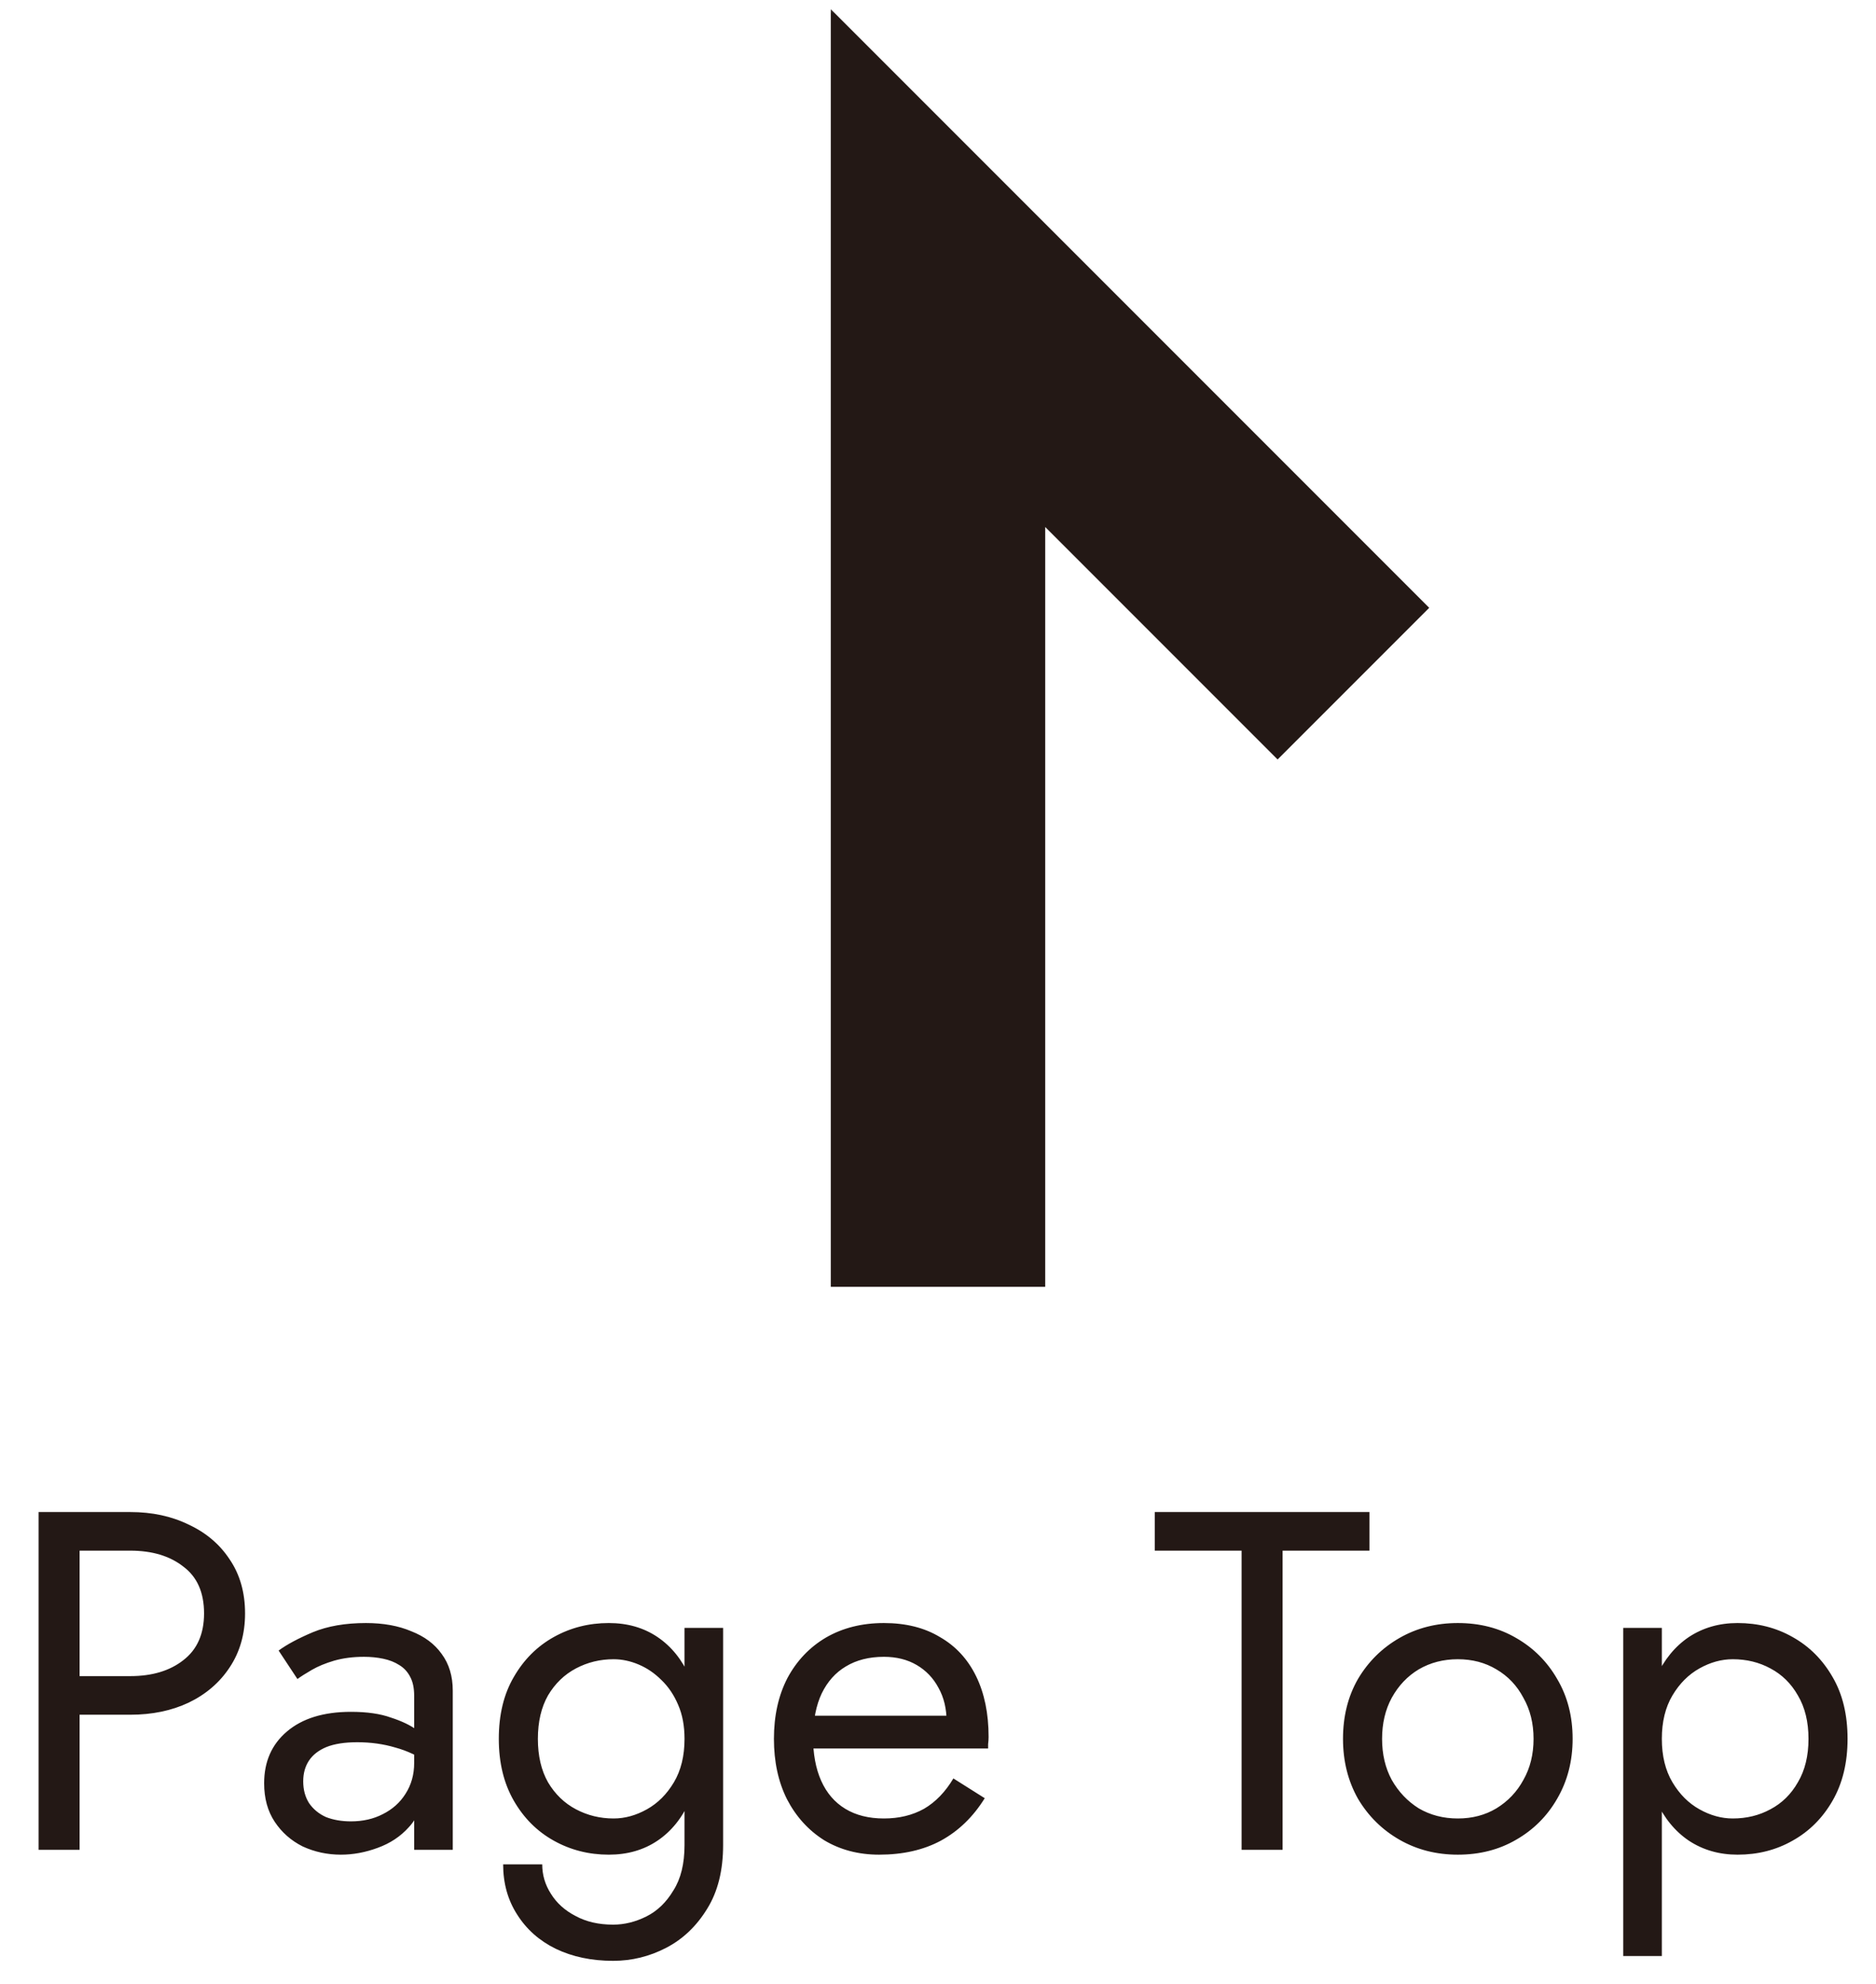 <svg width="70" height="74" viewBox="0 0 70 74" fill="none" xmlns="http://www.w3.org/2000/svg">
<mask id="mask0_5162_426" style="mask-type:alpha" maskUnits="userSpaceOnUse" x="0" y="0" width="70" height="74">
<rect width="70" height="74" fill="#D9D9D9"/>
</mask>
<g mask="url(#mask0_5162_426)">
<path d="M35 48V10L50.5 25.5" stroke="#231815" stroke-width="8"/>
<path d="M1.44 56.4H2.97V69H1.44V56.4ZM2.286 57.84V56.4H4.86C5.676 56.4 6.402 56.556 7.038 56.868C7.686 57.168 8.196 57.6 8.568 58.164C8.952 58.728 9.144 59.4 9.144 60.18C9.144 60.948 8.952 61.62 8.568 62.196C8.196 62.76 7.686 63.198 7.038 63.51C6.402 63.81 5.676 63.96 4.86 63.96H2.286V62.52H4.86C5.676 62.52 6.336 62.322 6.84 61.926C7.356 61.53 7.614 60.948 7.614 60.18C7.614 59.4 7.356 58.818 6.84 58.434C6.336 58.038 5.676 57.84 4.86 57.84H2.286ZM11.314 66.444C11.314 66.756 11.386 67.026 11.53 67.254C11.686 67.482 11.896 67.656 12.16 67.776C12.436 67.884 12.748 67.938 13.096 67.938C13.54 67.938 13.936 67.848 14.284 67.668C14.644 67.488 14.926 67.236 15.13 66.912C15.346 66.576 15.454 66.192 15.454 65.76L15.742 66.84C15.742 67.368 15.58 67.806 15.256 68.154C14.944 68.502 14.554 68.76 14.086 68.928C13.63 69.096 13.174 69.18 12.718 69.18C12.214 69.18 11.74 69.078 11.296 68.874C10.864 68.658 10.516 68.352 10.252 67.956C9.988 67.56 9.856 67.08 9.856 66.516C9.856 65.712 10.138 65.07 10.702 64.59C11.278 64.098 12.076 63.852 13.096 63.852C13.696 63.852 14.194 63.924 14.59 64.068C14.998 64.2 15.322 64.356 15.562 64.536C15.802 64.704 15.964 64.842 16.048 64.95V65.796C15.628 65.508 15.196 65.304 14.752 65.184C14.308 65.052 13.834 64.986 13.33 64.986C12.862 64.986 12.478 65.046 12.178 65.166C11.89 65.286 11.674 65.454 11.53 65.67C11.386 65.886 11.314 66.144 11.314 66.444ZM11.098 62.628L10.396 61.566C10.708 61.338 11.134 61.11 11.674 60.882C12.226 60.654 12.886 60.54 13.654 60.54C14.302 60.54 14.866 60.642 15.346 60.846C15.838 61.038 16.216 61.32 16.48 61.692C16.756 62.064 16.894 62.52 16.894 63.06V69H15.454V63.258C15.454 62.97 15.406 62.736 15.31 62.556C15.214 62.364 15.076 62.214 14.896 62.106C14.728 61.998 14.53 61.92 14.302 61.872C14.074 61.824 13.834 61.8 13.582 61.8C13.174 61.8 12.802 61.848 12.466 61.944C12.142 62.04 11.866 62.154 11.638 62.286C11.41 62.418 11.23 62.532 11.098 62.628ZM18.774 69.54H20.232C20.232 69.936 20.34 70.302 20.556 70.638C20.772 70.986 21.078 71.262 21.474 71.466C21.87 71.682 22.338 71.79 22.878 71.79C23.298 71.79 23.712 71.688 24.12 71.484C24.528 71.28 24.864 70.956 25.128 70.512C25.404 70.08 25.542 69.516 25.542 68.82V60.72H26.982V68.82C26.982 69.768 26.784 70.56 26.388 71.196C25.992 71.844 25.482 72.33 24.858 72.654C24.234 72.978 23.574 73.14 22.878 73.14C22.074 73.14 21.36 72.99 20.736 72.69C20.124 72.39 19.644 71.964 19.296 71.412C18.948 70.872 18.774 70.248 18.774 69.54ZM18.612 64.86C18.612 63.96 18.798 63.192 19.17 62.556C19.542 61.908 20.04 61.41 20.664 61.062C21.288 60.714 21.972 60.54 22.716 60.54C23.412 60.54 24.018 60.714 24.534 61.062C25.05 61.41 25.452 61.908 25.74 62.556C26.04 63.192 26.19 63.96 26.19 64.86C26.19 65.748 26.04 66.516 25.74 67.164C25.452 67.812 25.05 68.31 24.534 68.658C24.018 69.006 23.412 69.18 22.716 69.18C21.972 69.18 21.288 69.006 20.664 68.658C20.04 68.31 19.542 67.812 19.17 67.164C18.798 66.516 18.612 65.748 18.612 64.86ZM20.07 64.86C20.07 65.496 20.196 66.036 20.448 66.48C20.712 66.924 21.06 67.26 21.492 67.488C21.924 67.716 22.392 67.83 22.896 67.83C23.316 67.83 23.73 67.716 24.138 67.488C24.546 67.26 24.882 66.924 25.146 66.48C25.41 66.036 25.542 65.496 25.542 64.86C25.542 64.38 25.464 63.96 25.308 63.6C25.152 63.228 24.942 62.916 24.678 62.664C24.426 62.412 24.144 62.22 23.832 62.088C23.52 61.956 23.208 61.89 22.896 61.89C22.392 61.89 21.924 62.004 21.492 62.232C21.06 62.46 20.712 62.796 20.448 63.24C20.196 63.684 20.07 64.224 20.07 64.86ZM32.802 69.18C32.034 69.18 31.35 69 30.75 68.64C30.162 68.268 29.7 67.758 29.364 67.11C29.04 66.462 28.878 65.712 28.878 64.86C28.878 63.996 29.046 63.24 29.382 62.592C29.73 61.944 30.21 61.44 30.822 61.08C31.446 60.72 32.166 60.54 32.982 60.54C33.798 60.54 34.494 60.714 35.07 61.062C35.658 61.398 36.108 61.884 36.42 62.52C36.732 63.156 36.888 63.912 36.888 64.788C36.888 64.872 36.882 64.962 36.87 65.058C36.87 65.142 36.87 65.196 36.87 65.22H29.796V63.996H35.736L35.16 64.824C35.196 64.764 35.232 64.674 35.268 64.554C35.304 64.422 35.322 64.314 35.322 64.23C35.322 63.738 35.22 63.312 35.016 62.952C34.824 62.592 34.554 62.31 34.206 62.106C33.858 61.902 33.45 61.8 32.982 61.8C32.43 61.8 31.956 61.92 31.56 62.16C31.176 62.388 30.876 62.724 30.66 63.168C30.456 63.6 30.348 64.134 30.336 64.77C30.336 65.418 30.438 65.97 30.642 66.426C30.846 66.882 31.146 67.23 31.542 67.47C31.938 67.71 32.418 67.83 32.982 67.83C33.546 67.83 34.044 67.71 34.476 67.47C34.908 67.218 35.274 66.84 35.574 66.336L36.744 67.074C36.312 67.77 35.766 68.298 35.106 68.658C34.458 69.006 33.69 69.18 32.802 69.18ZM43.088 57.84V56.4H51.098V57.84H47.858V69H46.328V57.84H43.088ZM50.112 64.86C50.112 64.02 50.298 63.276 50.67 62.628C51.054 61.98 51.57 61.47 52.218 61.098C52.866 60.726 53.592 60.54 54.396 60.54C55.212 60.54 55.938 60.726 56.574 61.098C57.222 61.47 57.732 61.98 58.104 62.628C58.488 63.276 58.68 64.02 58.68 64.86C58.68 65.688 58.488 66.432 58.104 67.092C57.732 67.74 57.222 68.25 56.574 68.622C55.938 68.994 55.212 69.18 54.396 69.18C53.592 69.18 52.866 68.994 52.218 68.622C51.57 68.25 51.054 67.74 50.67 67.092C50.298 66.432 50.112 65.688 50.112 64.86ZM51.57 64.86C51.57 65.436 51.69 65.946 51.93 66.39C52.182 66.834 52.518 67.188 52.938 67.452C53.37 67.704 53.856 67.83 54.396 67.83C54.936 67.83 55.416 67.704 55.836 67.452C56.268 67.188 56.604 66.834 56.844 66.39C57.096 65.946 57.222 65.436 57.222 64.86C57.222 64.284 57.096 63.774 56.844 63.33C56.604 62.874 56.268 62.52 55.836 62.268C55.416 62.016 54.936 61.89 54.396 61.89C53.856 61.89 53.37 62.016 52.938 62.268C52.518 62.52 52.182 62.874 51.93 63.33C51.69 63.774 51.57 64.284 51.57 64.86ZM62.009 72.96H60.569V60.72H62.009V72.96ZM68.939 64.86C68.939 65.748 68.753 66.516 68.381 67.164C68.009 67.812 67.511 68.31 66.887 68.658C66.275 69.006 65.591 69.18 64.835 69.18C64.151 69.18 63.545 69.006 63.017 68.658C62.501 68.31 62.093 67.812 61.793 67.164C61.505 66.516 61.361 65.748 61.361 64.86C61.361 63.96 61.505 63.192 61.793 62.556C62.093 61.908 62.501 61.41 63.017 61.062C63.545 60.714 64.151 60.54 64.835 60.54C65.591 60.54 66.275 60.714 66.887 61.062C67.511 61.41 68.009 61.908 68.381 62.556C68.753 63.192 68.939 63.96 68.939 64.86ZM67.481 64.86C67.481 64.224 67.349 63.684 67.085 63.24C66.833 62.796 66.491 62.46 66.059 62.232C65.639 62.004 65.171 61.89 64.655 61.89C64.235 61.89 63.821 62.004 63.413 62.232C63.005 62.46 62.669 62.796 62.405 63.24C62.141 63.684 62.009 64.224 62.009 64.86C62.009 65.496 62.141 66.036 62.405 66.48C62.669 66.924 63.005 67.26 63.413 67.488C63.821 67.716 64.235 67.83 64.655 67.83C65.171 67.83 65.639 67.716 66.059 67.488C66.491 67.26 66.833 66.924 67.085 66.48C67.349 66.036 67.481 65.496 67.481 64.86Z" fill="#231815"/>
</g>
</svg>
